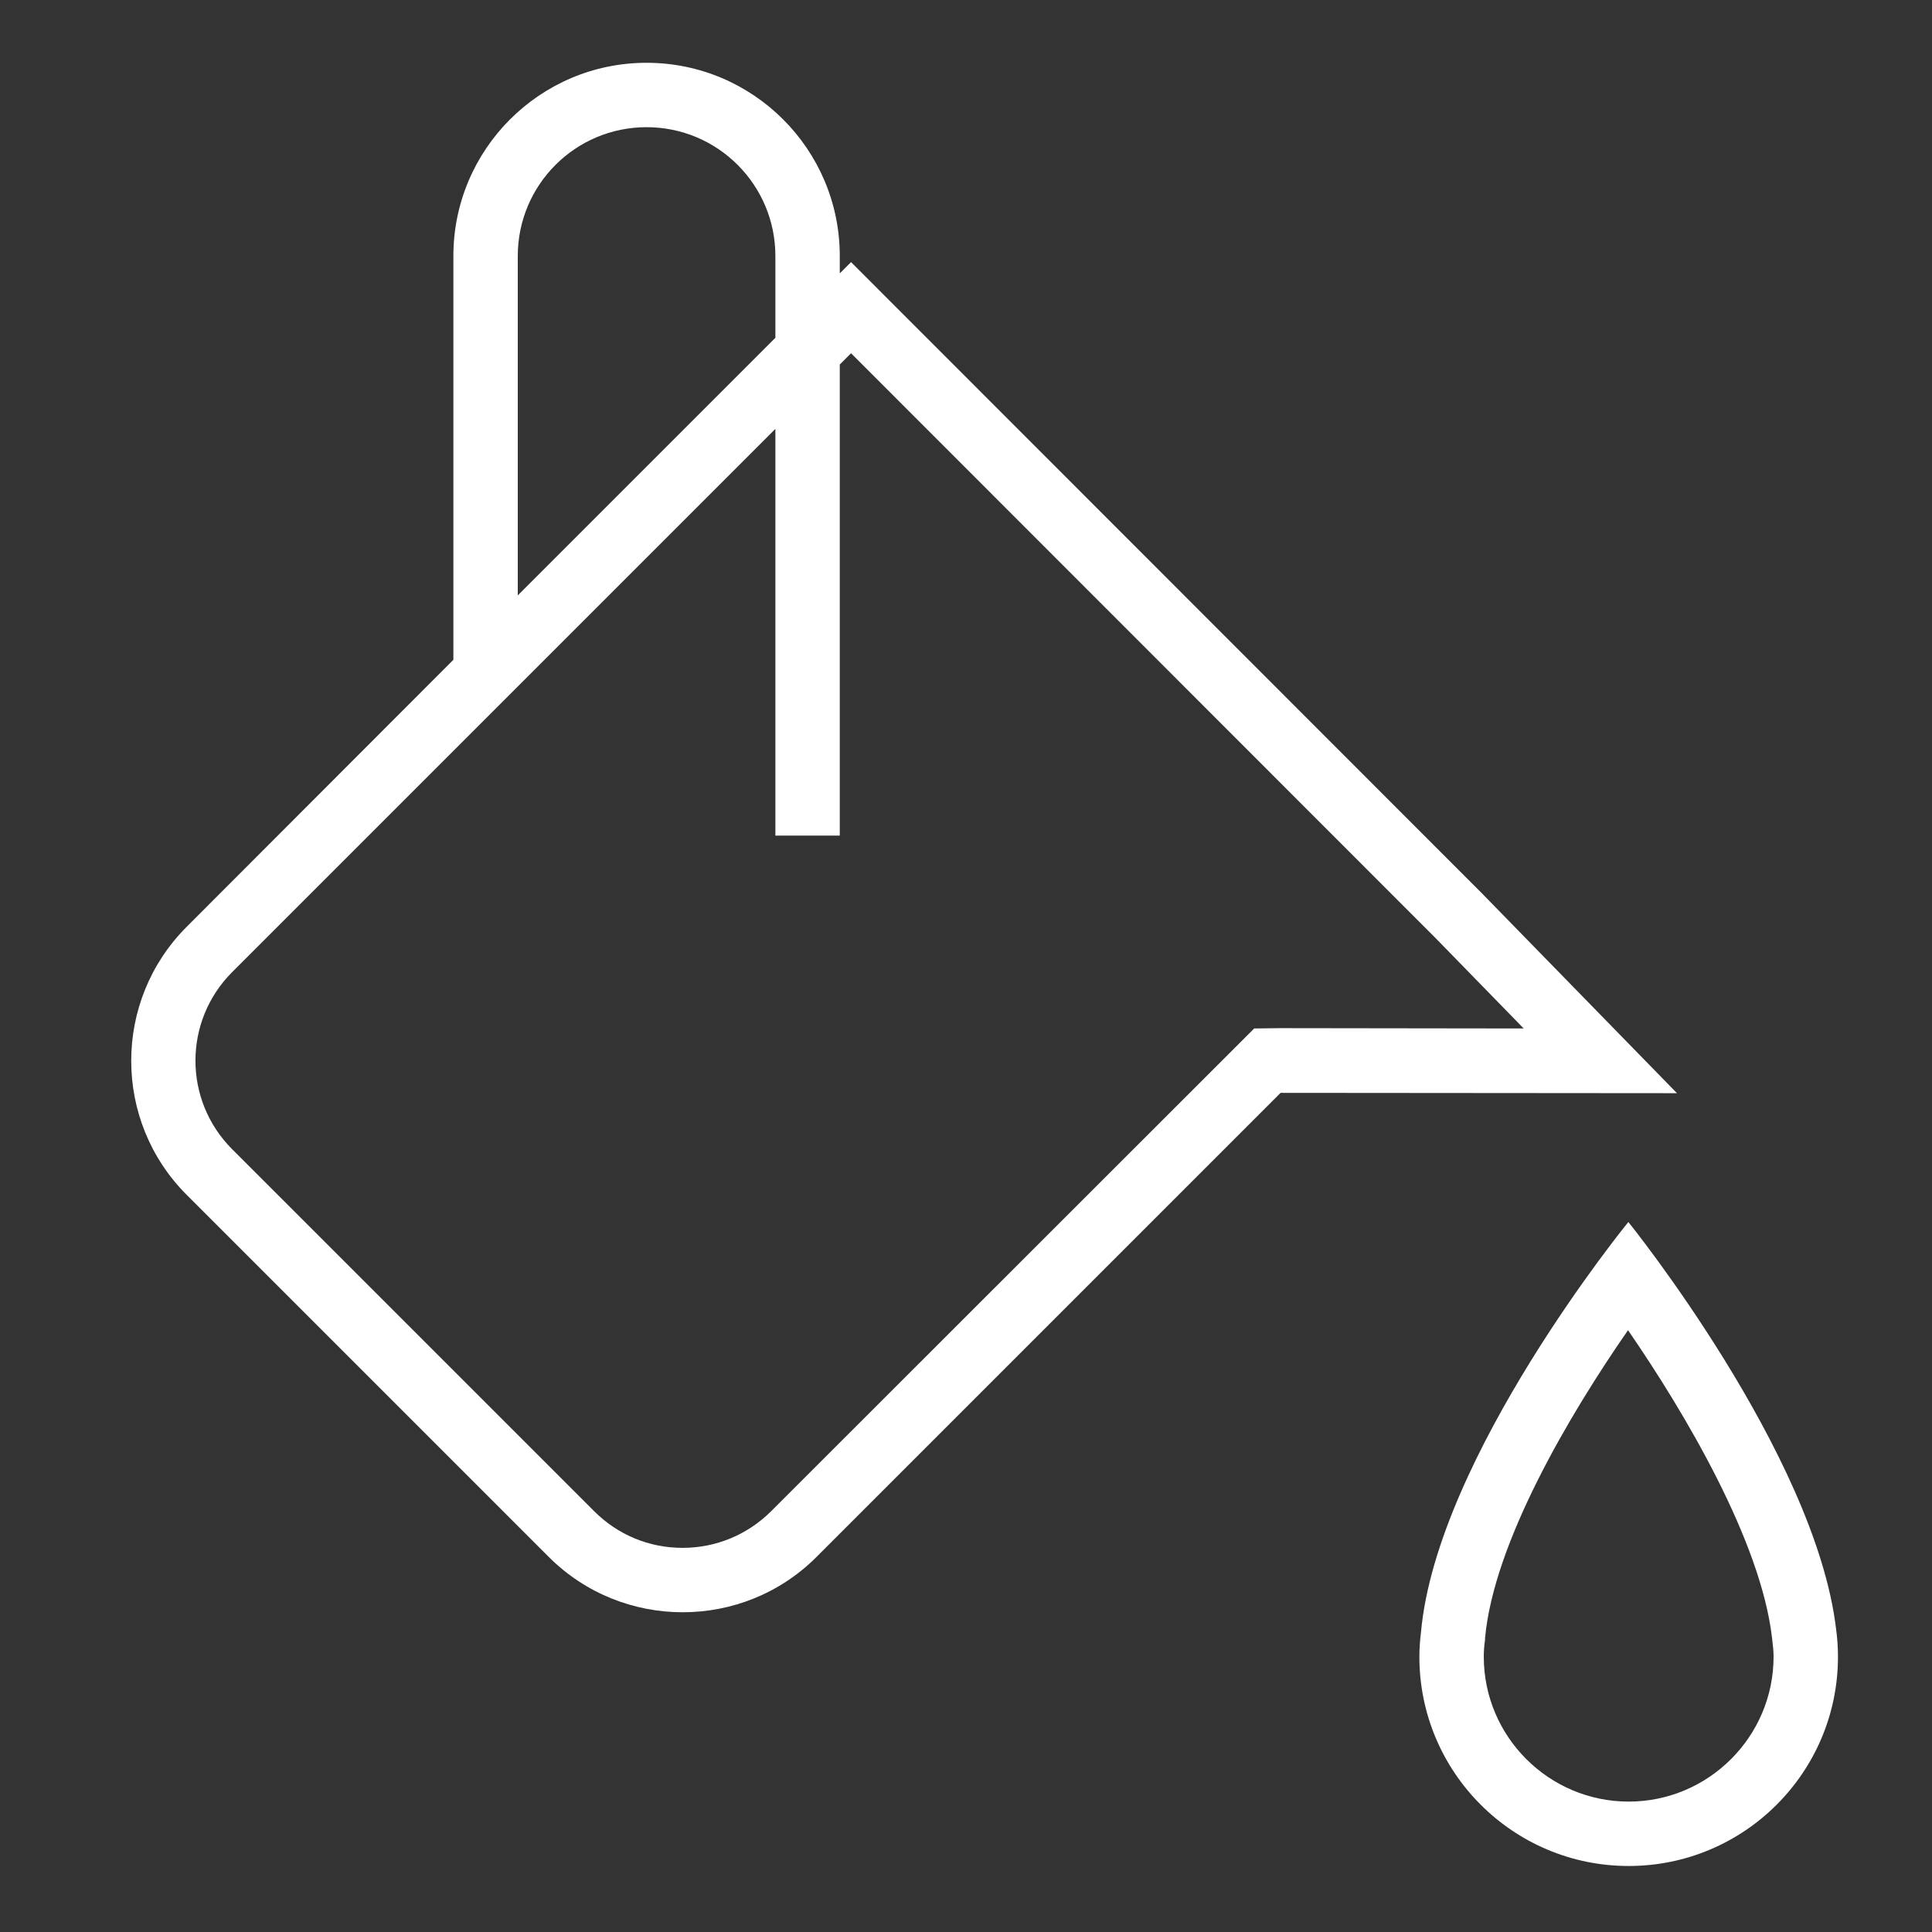 <?xml version="1.0" encoding="utf-8"?>
<!-- Generator: Adobe Illustrator 25.2.0, SVG Export Plug-In . SVG Version: 6.00 Build 0)  -->
<svg version="1.1" id="Livello_1" xmlns="http://www.w3.org/2000/svg" xmlns:xlink="http://www.w3.org/1999/xlink" x="0px" y="0px"
	 viewBox="0 0 60 60" style="enable-background:new 0 0 60 60;" xml:space="preserve">
<rect x="0" y="0" width="60" height="60" fill="#333333" stroke="none"/>
<style type="text/css">
	.st0{fill:#FFFFFF;}
</style>
<path class="st0" d="M38.95,31.94l-0.59,0.59L23.95,46.93c-0.73,0.73-1.71,1.14-2.75,1.14c-1.04,0-2.01-0.4-2.75-1.14L7.21,35.69
	c-1.52-1.52-1.52-3.98,0-5.5l16.87-16.87v12.63h2V11.32l0.35-0.35L44.45,29l0.11,0.11l2.76,2.83l-7.55-0.01L38.95,31.94z
	 M16.08,7.95c0-2.21,1.79-4,4-4s4,1.79,4,4v2.54l-8,8V7.95z M46,27.72L46,27.72L26.43,8.14l-0.35,0.35V7.95c0-3.31-2.69-6-6-6
	c-3.31,0-6,2.69-6,6v12.54L5.8,28.78c-2.3,2.3-2.3,6.03,0,8.33l11.24,11.24c1.15,1.15,2.66,1.72,4.16,1.72
	c1.51,0,3.01-0.57,4.16-1.72l14.41-14.41l12.31,0.01L46,27.72z"/>
<path class="st0" d="M50.58,55.95c-2.48,0-4.5-2.02-4.5-4.5c0-0.15,0.01-0.33,0.04-0.53l0-0.02l0-0.03
	c0.27-2.96,2.62-6.94,4.44-9.56c1.79,2.6,4.12,6.56,4.47,9.54c0.03,0.24,0.05,0.43,0.05,0.6C55.08,53.93,53.06,55.95,50.58,55.95
	 M57.02,50.58c-0.65-5.44-6.45-12.63-6.45-12.63s-5.95,7.29-6.44,12.74c-0.03,0.25-0.05,0.5-0.05,0.76c0,3.59,2.91,6.5,6.5,6.5
	c3.59,0,6.5-2.91,6.5-6.5C57.08,51.16,57.06,50.87,57.02,50.58"/>
</svg>
